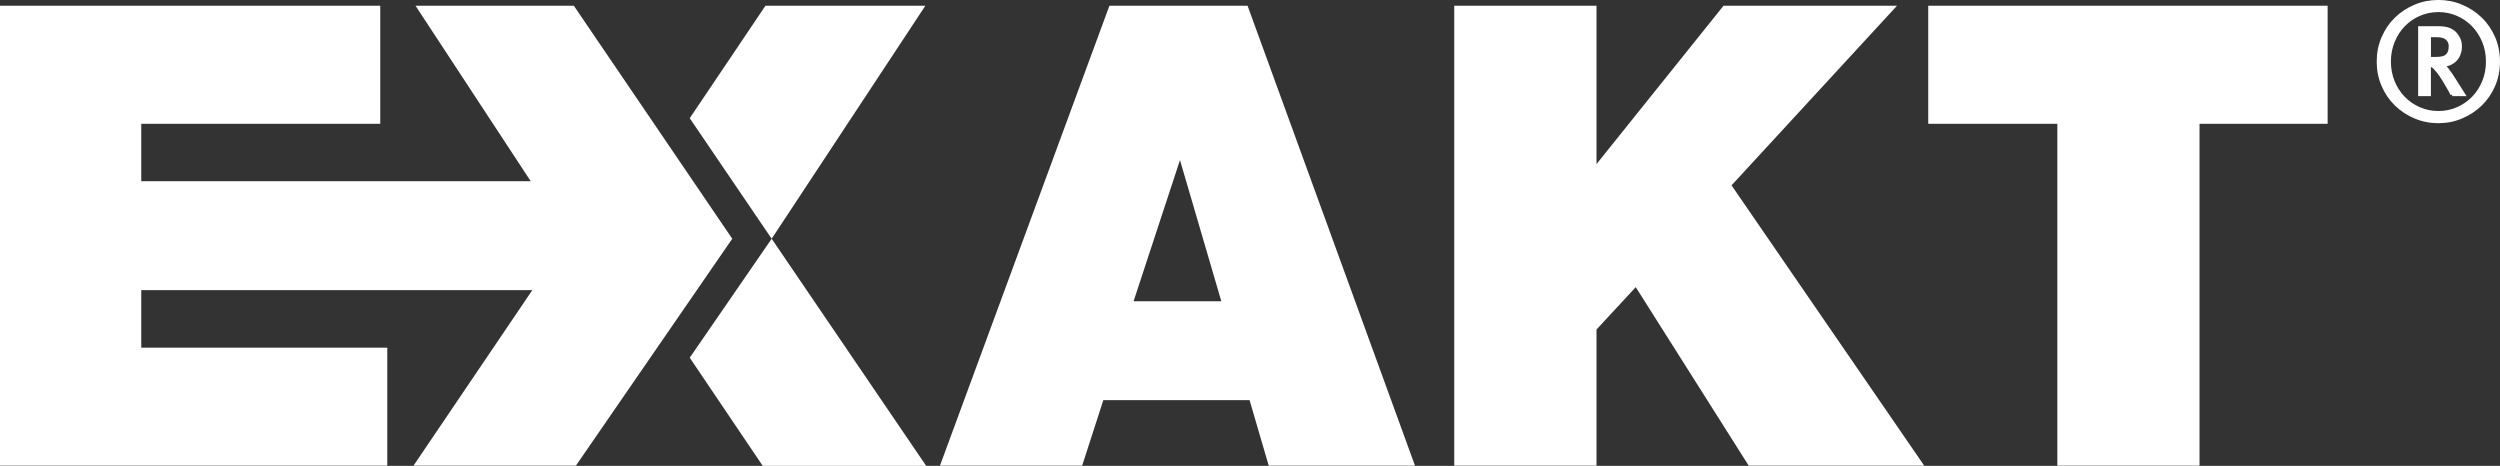 <svg xmlns="http://www.w3.org/2000/svg" id="Layer_2" data-name="Layer 2" viewBox="0 0 429.33 80.01"><rect x="0" y="0" width="429.33" height="80.01" fill="#333333" stroke="none"/><defs><style>      .cls-1 {        stroke: #fff;        stroke-miterlimit: 10;        stroke-width: .59px;      }      .cls-1, .cls-2 {        fill: #fff;      }    </style></defs><g id="Layer_1-2" data-name="Layer 1"><g><path class="cls-2" d="M214.25.99h-23.73l-29.1,78.98h24.42l3.64-11.26h25.11l3.29,11.26h25.12L214.25.99ZM194.67,51.74l7.97-24.25,7.1,24.25h-15.07Z"></path><polygon class="cls-2" points="249.74 .99 274.17 .99 274.17 28.18 295.98 .99 325.77 .99 297.36 31.83 330.45 79.97 300.31 79.97 280.91 49.31 274.17 56.59 274.17 79.97 249.74 79.97 249.74 .99"></polygon><polygon class="cls-2" points="353.31 21.26 331.14 21.26 331.14 .99 399.73 .99 399.73 21.26 377.73 21.26 377.73 79.97 353.31 79.97 353.31 21.26"></polygon><polygon class="cls-2" points="132.52 41 118.45 61.43 130.99 80.01 159.06 80.01 132.52 41"></polygon><polygon class="cls-2" points="131.45 .99 118.45 20.3 132.52 41 158.91 .99 131.45 .99"></polygon><polygon class="cls-2" points="98.55 .99 71.36 .99 91.14 31.12 24.26 31.12 24.26 21.26 65.3 21.26 65.3 .99 0 .99 0 79.97 66.51 79.97 66.51 59.71 24.26 59.71 24.26 49.82 91.42 49.82 71.01 79.97 98.9 79.97 125.75 41 98.55 .99"></polygon><path class="cls-1" d="M429.03,10.57c0,1.48-.27,2.84-.81,4.09-.54,1.25-1.29,2.33-2.23,3.25-.94.91-2.03,1.63-3.28,2.16-1.24.53-2.57.79-3.97.79s-2.72-.26-3.97-.79c-1.24-.52-2.33-1.24-3.28-2.16-.94-.91-1.68-1.99-2.22-3.25-.55-1.25-.82-2.61-.82-4.09s.27-2.81.82-4.08c.54-1.26,1.28-2.35,2.22-3.26.94-.91,2.03-1.63,3.28-2.15,1.24-.53,2.57-.79,3.97-.79s2.73.26,3.97.79c1.24.52,2.33,1.24,3.28,2.15.94.91,1.68,2,2.23,3.26.54,1.26.81,2.62.81,4.08ZM427.21,10.57c0-1.23-.22-2.39-.66-3.47-.45-1.08-1.05-2.01-1.81-2.79-.76-.79-1.66-1.4-2.68-1.85-1.02-.45-2.12-.68-3.3-.68s-2.28.23-3.32.68c-1.03.45-1.93,1.07-2.68,1.85-.76.78-1.35,1.71-1.8,2.79-.44,1.08-.66,2.23-.66,3.47s.22,2.41.66,3.48c.44,1.07,1.04,2,1.8,2.78.76.79,1.65,1.4,2.68,1.85,1.03.45,2.14.68,3.32.68s2.28-.23,3.3-.68c1.02-.45,1.92-1.07,2.68-1.85.76-.78,1.37-1.71,1.81-2.78.44-1.07.66-2.23.66-3.48ZM421.13,16.21c-.17-.31-.31-.58-.43-.79s-.29-.51-.52-.9c-.22-.37-.41-.68-.56-.94-.16-.26-.31-.49-.45-.69-.14-.2-.29-.4-.44-.59-.16-.19-.34-.4-.54-.62-.15-.17-.29-.29-.44-.37-.15-.08-.34-.13-.58-.15v5.06h-1.6V4.8h3.2c.68,0,1.23.07,1.66.22.42.15.77.35,1.05.61.26.24.49.55.7.94.21.39.32.86.32,1.41,0,.44-.07.86-.21,1.24-.14.39-.34.72-.61,1.01-.27.28-.59.51-.97.68-.38.16-.8.24-1.28.22.26.2.46.39.62.57.16.18.28.34.37.48.13.15.27.34.43.58.15.24.33.52.54.83l1.66,2.62h-1.93ZM420.83,8c0-.4-.1-.75-.29-1.05-.19-.29-.45-.51-.76-.64-.35-.15-.82-.22-1.41-.22h-1.19v3.98h1.1c.52,0,.93-.04,1.23-.12.3-.08.55-.22.76-.4.37-.37.55-.89.55-1.55Z"></path></g></g></svg>